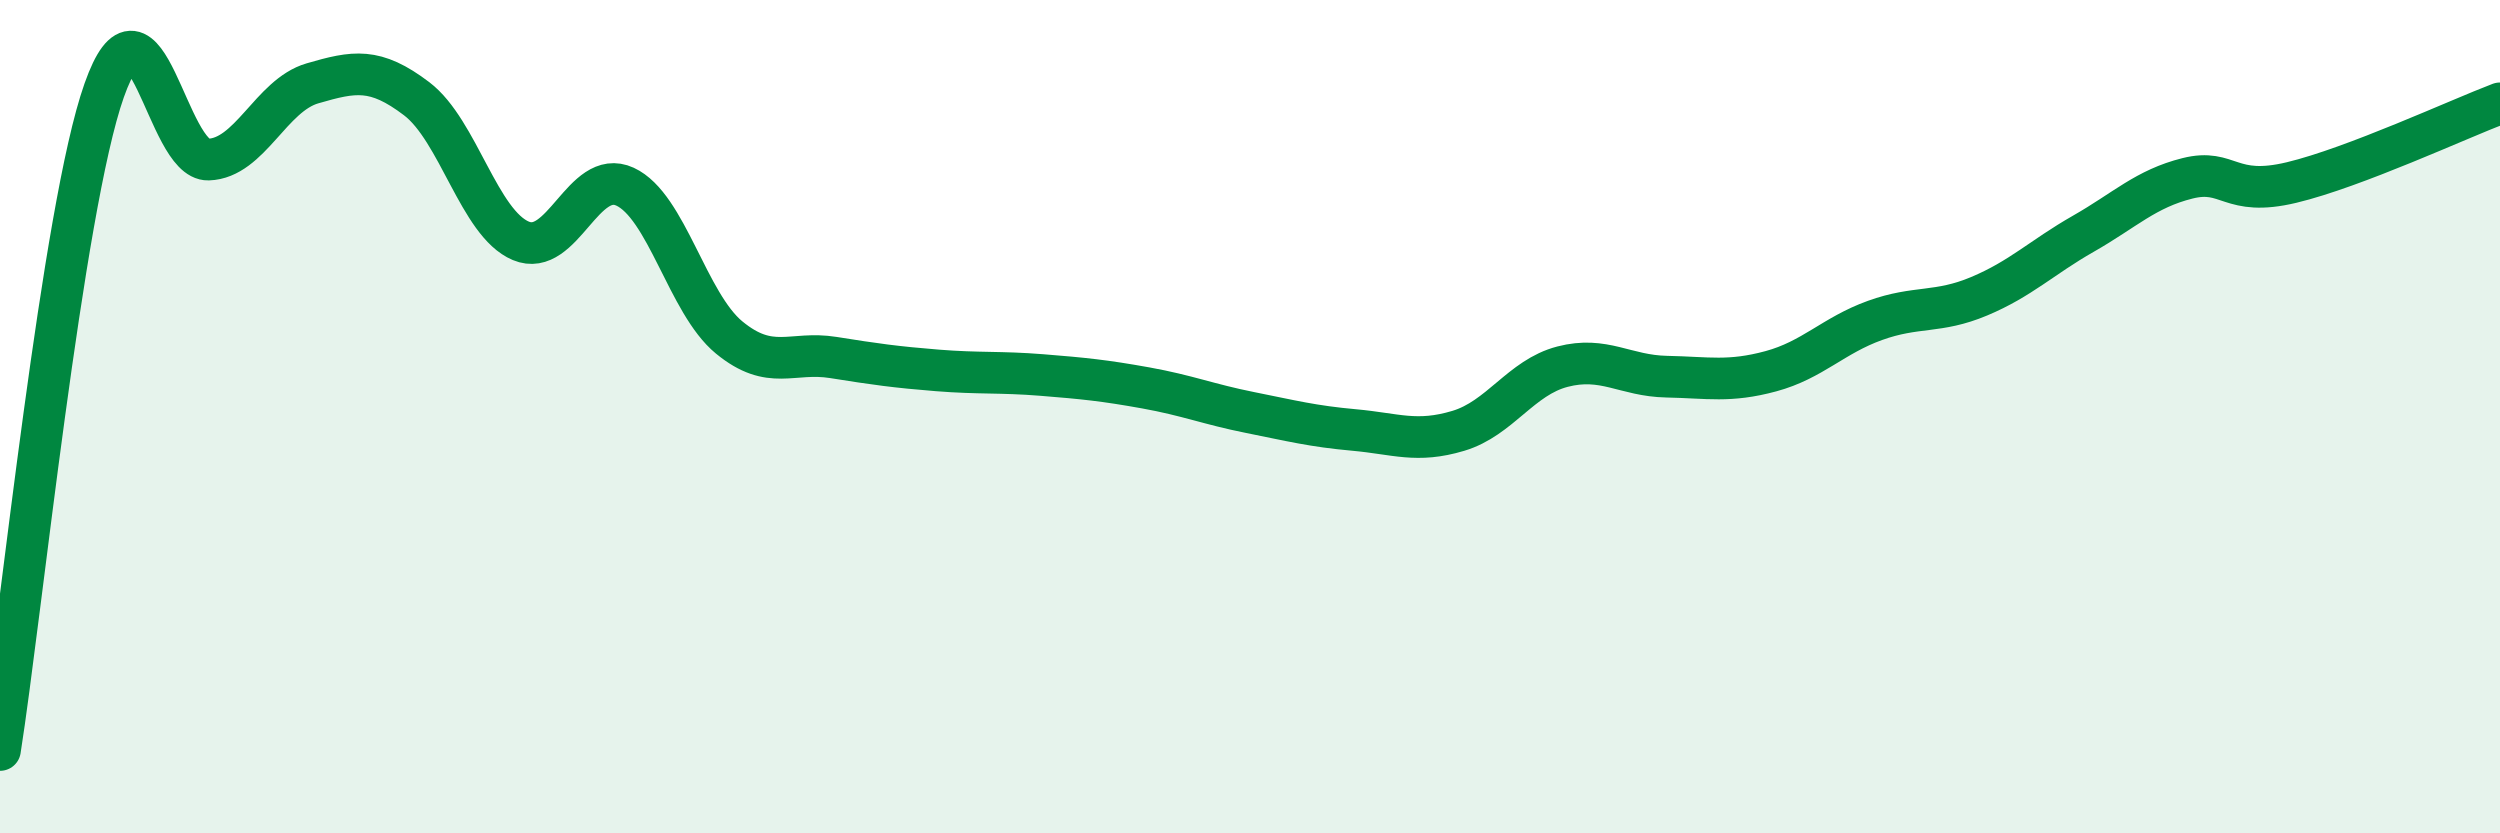 
    <svg width="60" height="20" viewBox="0 0 60 20" xmlns="http://www.w3.org/2000/svg">
      <path
        d="M 0,18 C 0.5,14.83 1.5,5 2.5,2.17 C 3.5,-0.66 4,3.86 5,3.83 C 6,3.8 6.5,2.29 7.5,2 C 8.5,1.71 9,1.61 10,2.37 C 11,3.13 11.5,5.36 12.5,5.78 C 13.5,6.2 14,4.02 15,4.48 C 16,4.94 16.5,7.28 17.5,8.1 C 18.5,8.92 19,8.42 20,8.58 C 21,8.74 21.5,8.81 22.5,8.89 C 23.5,8.97 24,8.92 25,9 C 26,9.08 26.5,9.13 27.5,9.31 C 28.5,9.49 29,9.7 30,9.9 C 31,10.1 31.5,10.23 32.5,10.32 C 33.5,10.41 34,10.64 35,10.34 C 36,10.04 36.5,9.06 37.5,8.8 C 38.5,8.54 39,9.02 40,9.04 C 41,9.06 41.5,9.18 42.5,8.91 C 43.5,8.64 44,8.05 45,7.69 C 46,7.33 46.5,7.53 47.5,7.11 C 48.5,6.69 49,6.18 50,5.61 C 51,5.04 51.5,4.53 52.5,4.28 C 53.5,4.03 53.5,4.74 55,4.38 C 56.5,4.02 59,2.86 60,2.48L60 20L0 20Z"
        fill="#008740"
        opacity="0.1"
        stroke-linecap="round"
        stroke-linejoin="round"
      />
      <path
        d="M 0,18 C 0.5,14.83 1.5,5 2.5,2.17 C 3.5,-0.66 4,3.86 5,3.83 C 6,3.8 6.5,2.29 7.5,2 C 8.5,1.71 9,1.61 10,2.37 C 11,3.13 11.5,5.36 12.5,5.78 C 13.5,6.2 14,4.02 15,4.48 C 16,4.94 16.5,7.28 17.5,8.1 C 18.5,8.92 19,8.42 20,8.58 C 21,8.74 21.5,8.81 22.5,8.89 C 23.5,8.97 24,8.92 25,9 C 26,9.08 26.5,9.13 27.5,9.31 C 28.5,9.49 29,9.7 30,9.9 C 31,10.1 31.5,10.23 32.5,10.32 C 33.5,10.41 34,10.64 35,10.34 C 36,10.04 36.5,9.06 37.5,8.8 C 38.5,8.54 39,9.02 40,9.04 C 41,9.06 41.5,9.18 42.5,8.91 C 43.5,8.64 44,8.05 45,7.69 C 46,7.33 46.5,7.53 47.5,7.11 C 48.5,6.69 49,6.18 50,5.61 C 51,5.04 51.5,4.53 52.5,4.28 C 53.5,4.03 53.5,4.74 55,4.38 C 56.5,4.02 59,2.86 60,2.48"
        stroke="#008740"
        stroke-width="1"
        fill="none"
        stroke-linecap="round"
        stroke-linejoin="round"
      />
    </svg>
  